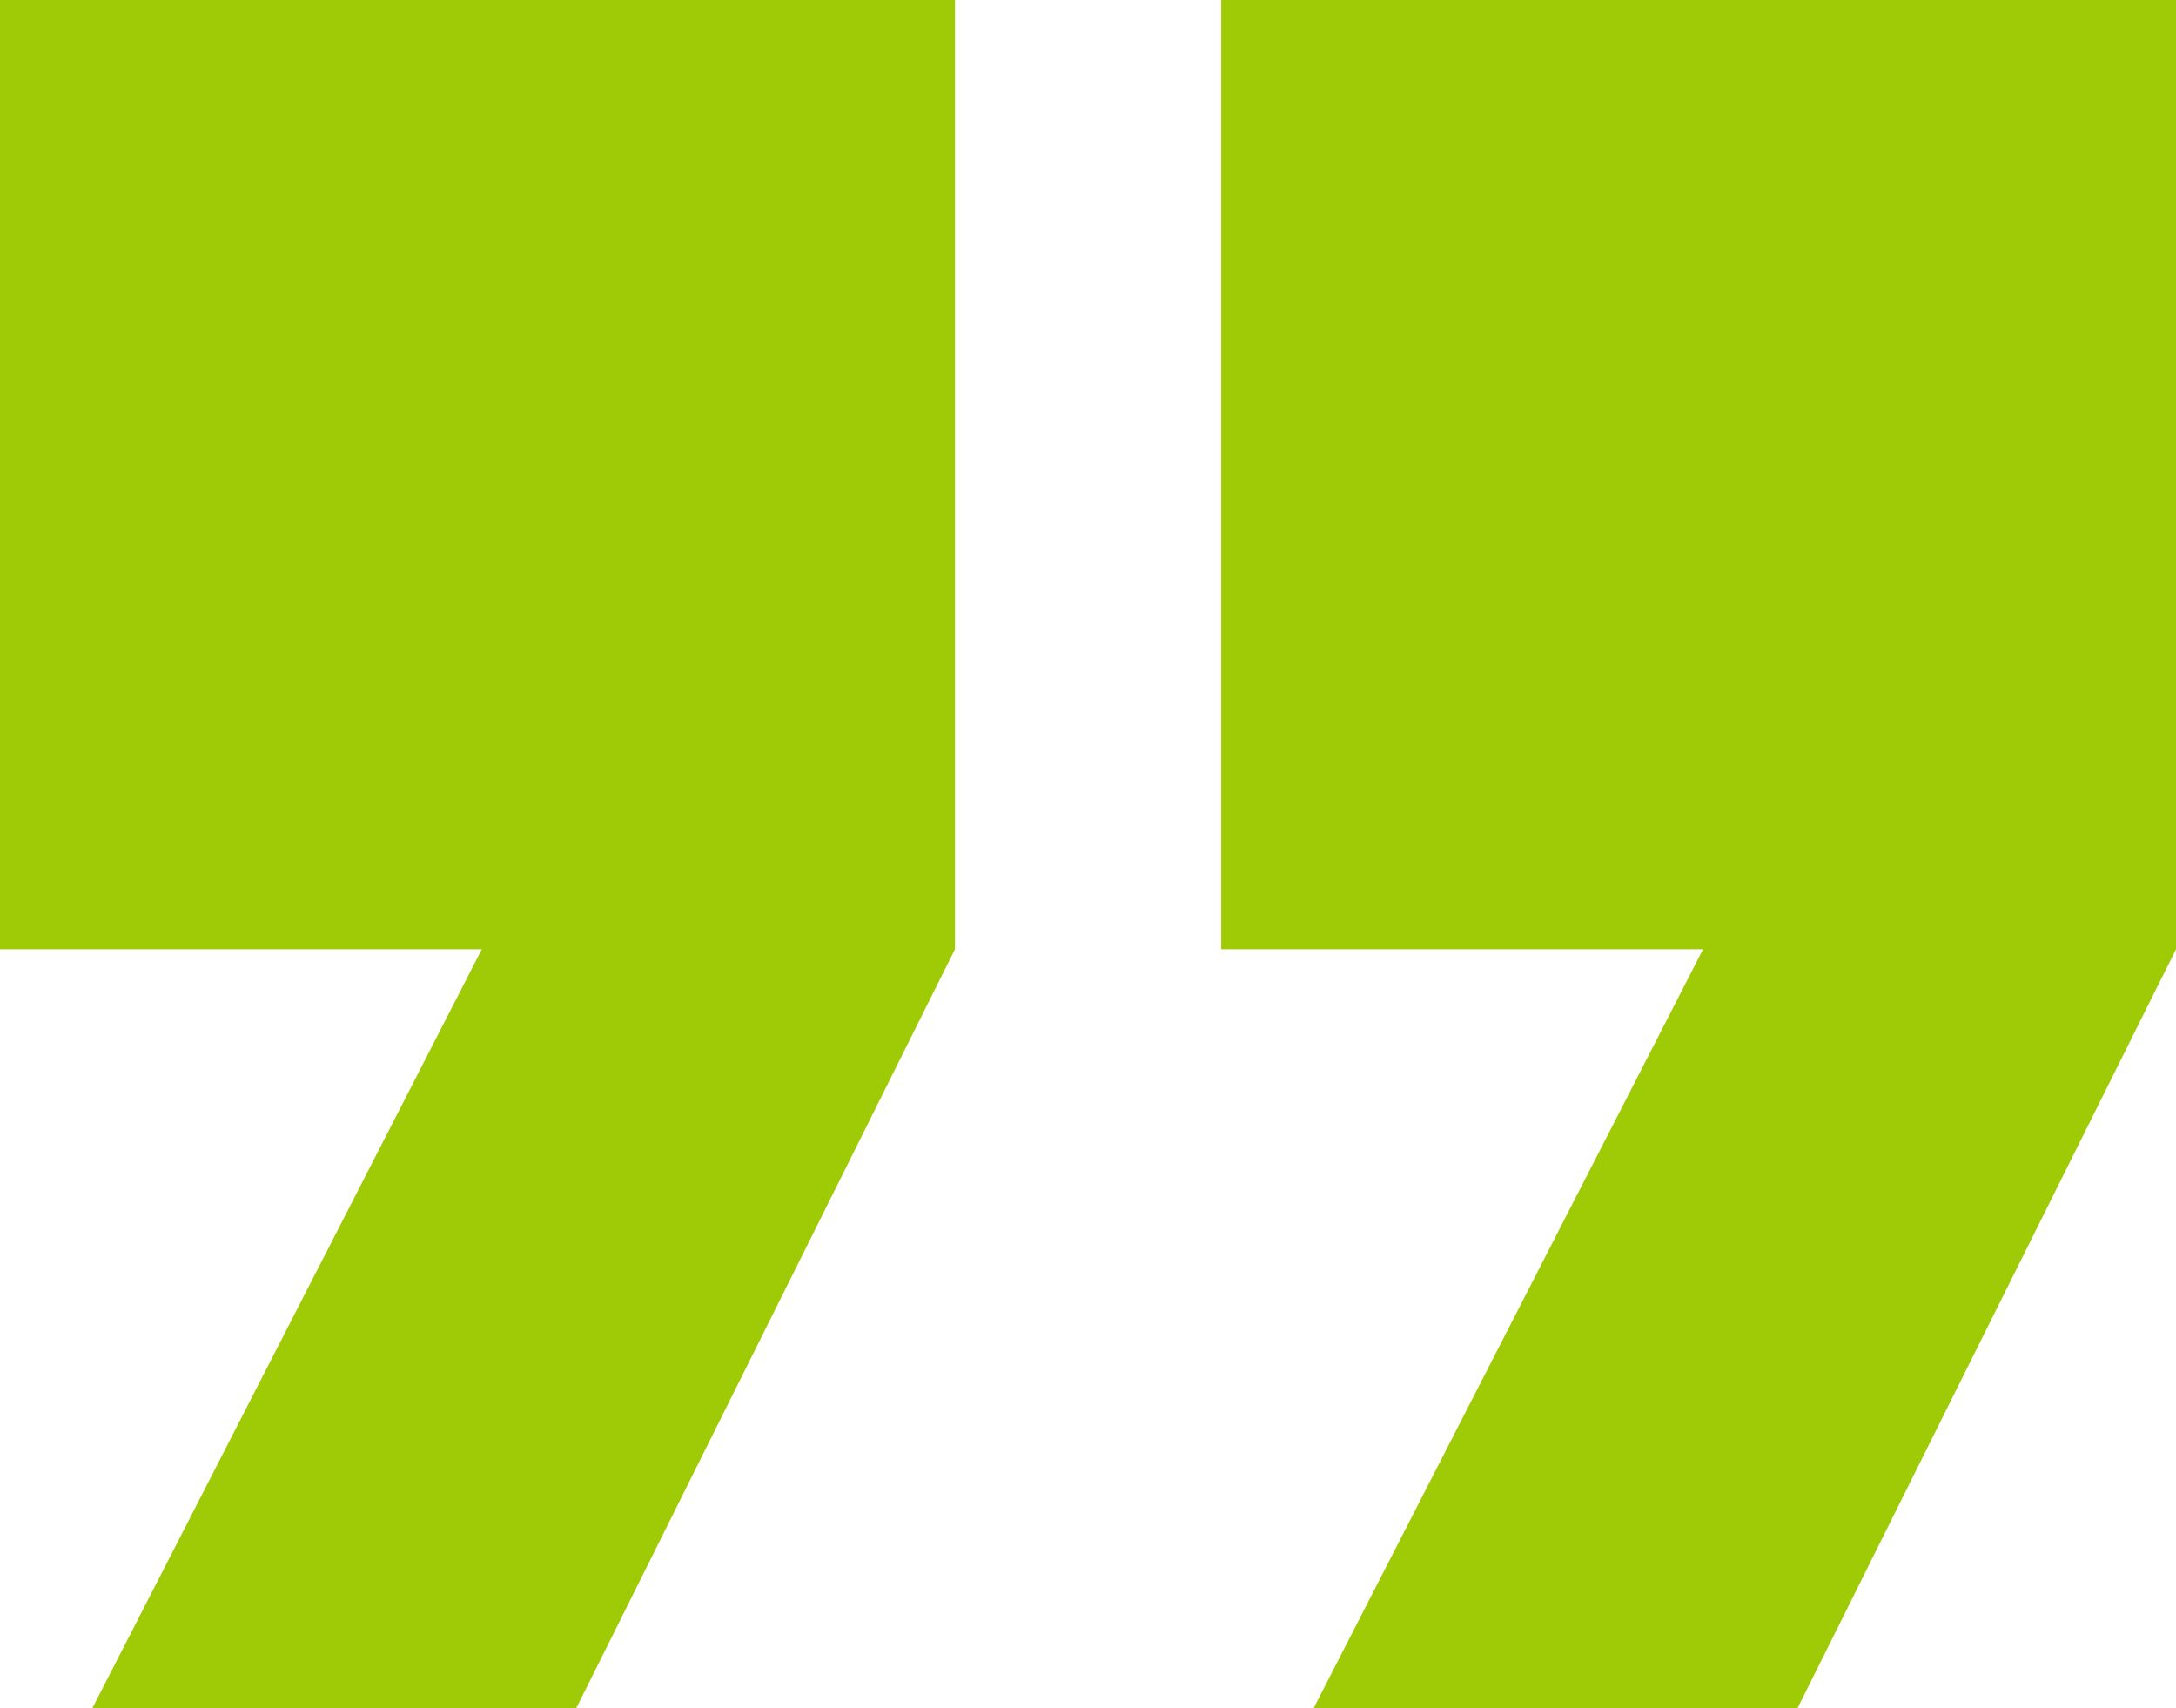 <svg xmlns="http://www.w3.org/2000/svg" width="38.222" height="30" viewBox="0 0 38.222 30"><path d="M-1968.552-264v-16.671L-1961.9-294h8.5l-6.841,13.329h8.464V-264ZM-1990-264v-16.671l6.648-13.329h8.5l-6.841,13.329h8.464V-264Z" transform="translate(-1951.778 -264) rotate(180)" fill="#9fcb06"/></svg>